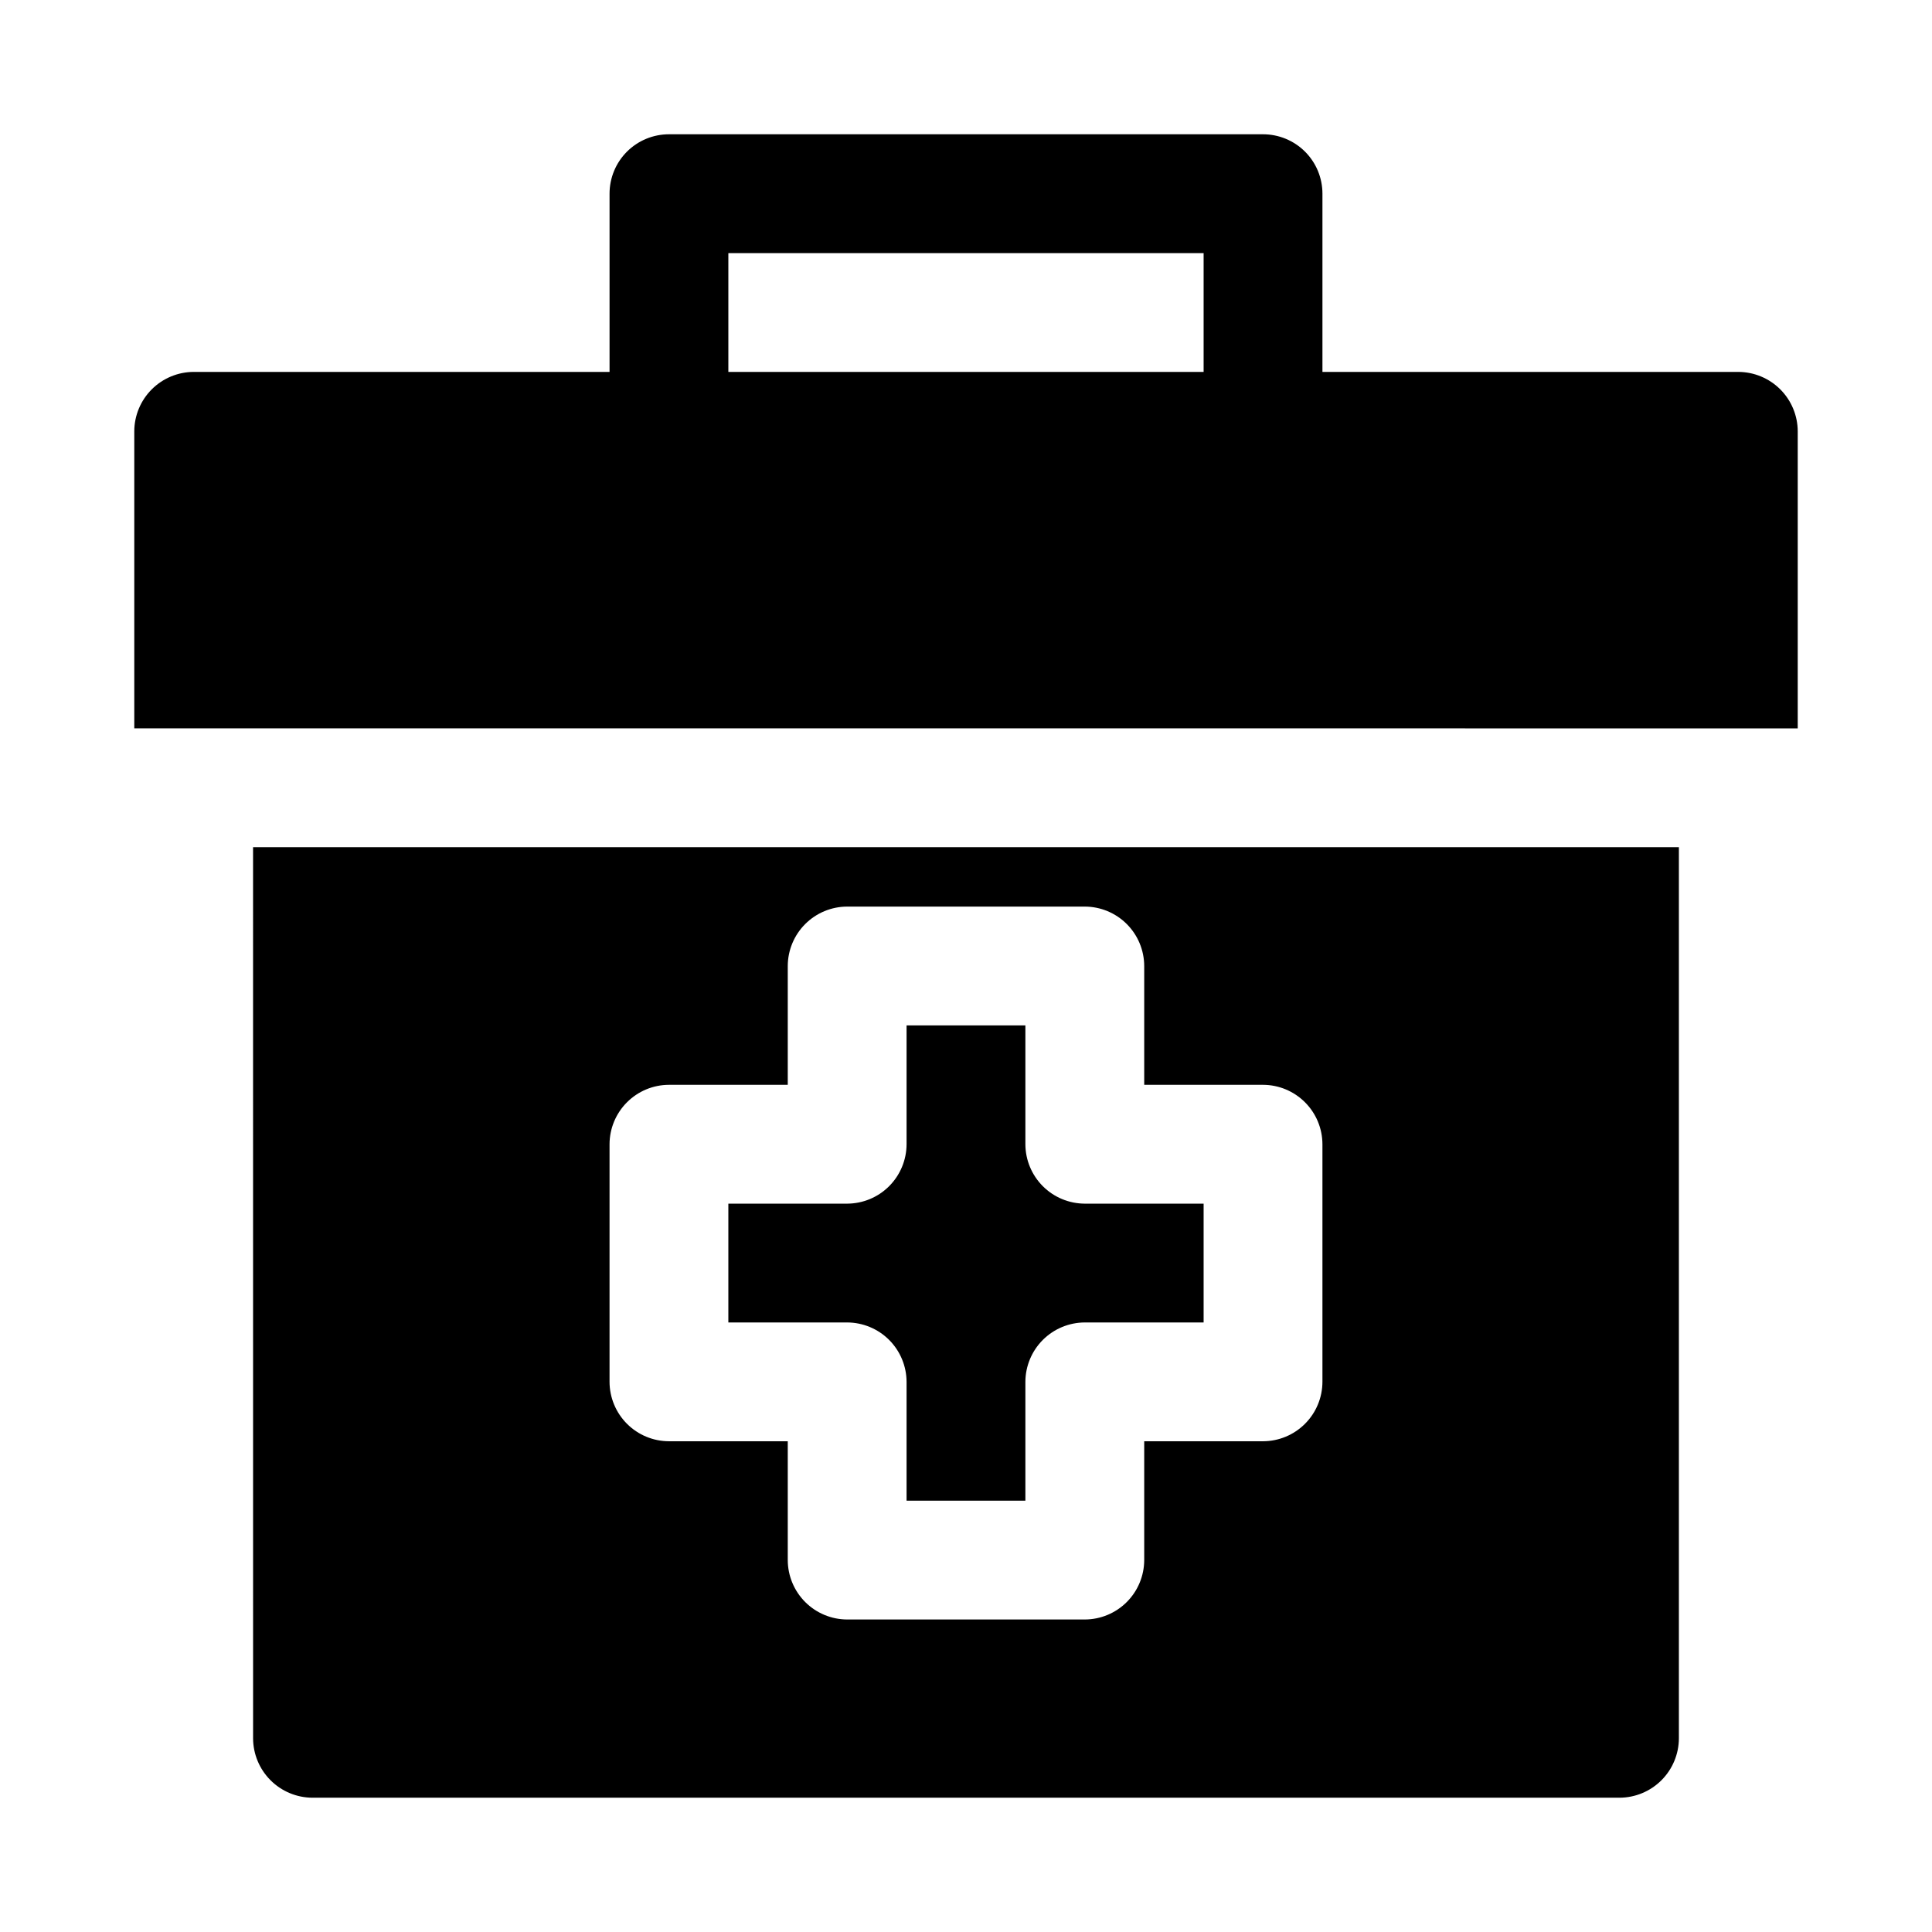 <?xml version="1.0" encoding="UTF-8"?>
<!-- Uploaded to: ICON Repo, www.svgrepo.com, Generator: ICON Repo Mixer Tools -->
<svg fill="#000000" width="800px" height="800px" version="1.1" viewBox="144 144 512 512" xmlns="http://www.w3.org/2000/svg">
 <g>
  <path d="m384.25 510.21v31.488h31.488v-31.488c0.012-4.172 1.676-8.168 4.625-11.121 2.949-2.949 6.949-4.609 11.121-4.625h31.488v-31.484h-31.488c-4.172-0.016-8.172-1.676-11.121-4.625-2.949-2.953-4.613-6.949-4.625-11.121v-31.488h-31.488v31.488c-0.012 4.172-1.676 8.168-4.625 11.121-2.949 2.949-6.945 4.609-11.117 4.625h-31.488v31.488h31.488v-0.004c4.172 0.016 8.168 1.676 11.117 4.625 2.949 2.953 4.613 6.949 4.625 11.121z"/>
  <path d="m211.07 604.67c0.012 4.172 1.676 8.168 4.625 11.117 2.949 2.949 6.945 4.613 11.117 4.625h346.37c4.172-0.012 8.168-1.676 11.117-4.625 2.949-2.949 4.613-6.945 4.625-11.117v-236.16h-377.86zm94.465-157.44c0.012-4.172 1.676-8.168 4.625-11.117 2.949-2.953 6.945-4.613 11.117-4.625h31.488v-31.488c0.012-4.172 1.676-8.172 4.625-11.121 2.949-2.949 6.949-4.613 11.121-4.625h62.977c4.172 0.012 8.168 1.676 11.117 4.625 2.949 2.949 4.613 6.949 4.625 11.121v31.488h31.488c4.172 0.012 8.168 1.672 11.117 4.625 2.953 2.949 4.613 6.945 4.625 11.117v62.977c-0.012 4.172-1.672 8.168-4.625 11.117-2.949 2.953-6.945 4.613-11.117 4.625h-31.488v31.488c-0.012 4.172-1.676 8.172-4.625 11.121-2.949 2.949-6.945 4.613-11.117 4.625h-62.977c-4.172-0.012-8.172-1.676-11.121-4.625-2.949-2.949-4.613-6.949-4.625-11.121v-31.488h-31.488c-4.172-0.012-8.168-1.672-11.117-4.625-2.949-2.949-4.613-6.945-4.625-11.117z"/>
  <path d="m604.67 242.56h-110.21v-47.234c0-4.176-1.656-8.18-4.609-11.133-2.953-2.949-6.957-4.609-11.133-4.609h-157.44c-4.176 0-8.18 1.66-11.133 4.609-2.953 2.953-4.609 6.957-4.609 11.133v47.234h-110.21c-4.172 0.012-8.168 1.676-11.117 4.625-2.949 2.949-4.613 6.945-4.625 11.117v78.719l440.83 0.004v-78.723c-0.012-4.172-1.676-8.168-4.625-11.117-2.949-2.949-6.945-4.613-11.117-4.625zm-267.65-31.488h125.95v31.488h-125.95z"/>
 </g>
</svg>